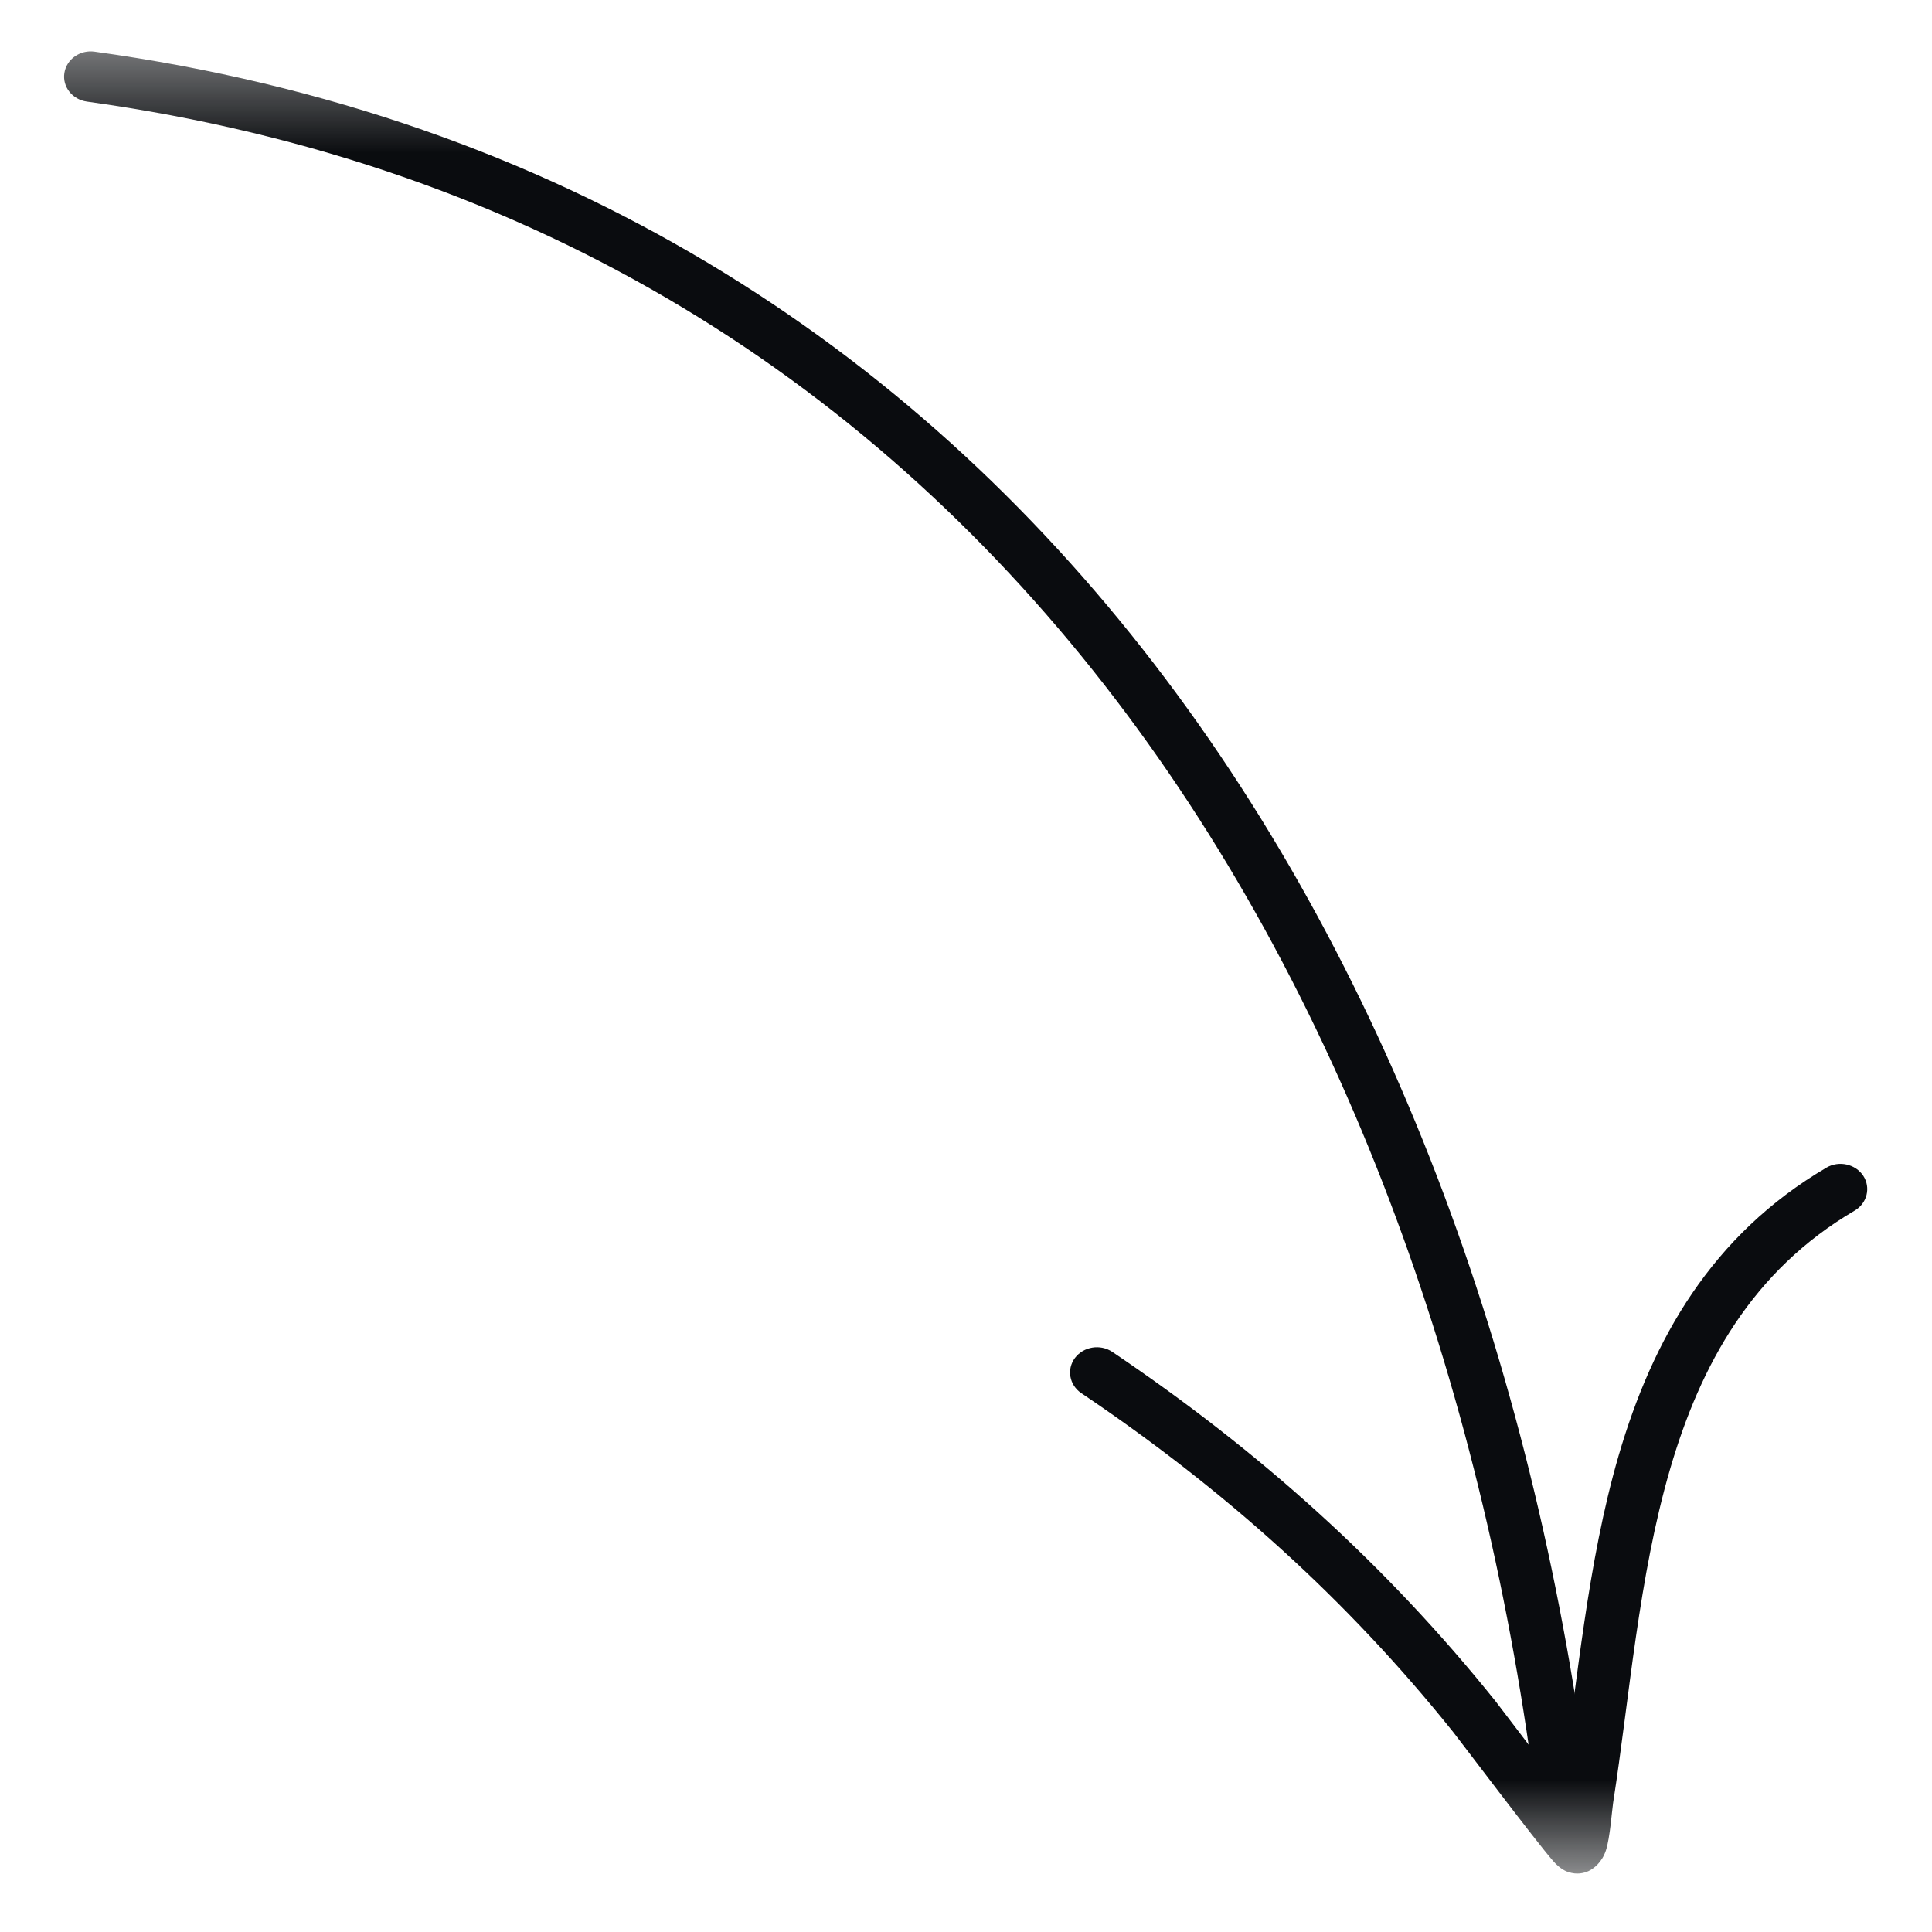 <?xml version="1.0" encoding="UTF-8"?> <svg xmlns="http://www.w3.org/2000/svg" width="19" height="19" viewBox="0 0 19 19" fill="none"> <g clip-path="url(#clip0_188_71)"> <mask id="mask0_188_71" style="mask-type:luminance" maskUnits="userSpaceOnUse" x="0" y="0" width="19" height="19"> <path d="M0 0.434L0 18.434H19V0.434H0Z" fill="white"></path> </mask> <g mask="url(#mask0_188_71)"> <path fill-rule="evenodd" clip-rule="evenodd" d="M0.855 0.999C9.788 2.236 14.128 9.83 15.114 17.758C15.132 17.894 15.262 17.992 15.406 17.975C15.549 17.959 15.653 17.835 15.636 17.699C14.622 9.549 10.114 1.779 0.93 0.508C0.787 0.488 0.654 0.582 0.633 0.718C0.612 0.853 0.711 0.979 0.855 0.999Z" fill="#0A0C0F"></path> <path fill-rule="evenodd" clip-rule="evenodd" d="M15.356 17.58C15.084 17.227 14.748 16.781 14.708 16.731C13.631 15.388 12.392 14.275 10.939 13.295C10.821 13.216 10.657 13.242 10.572 13.354C10.488 13.466 10.516 13.621 10.634 13.701C12.044 14.65 13.246 15.729 14.29 17.032C14.351 17.108 15.107 18.112 15.275 18.303C15.344 18.383 15.409 18.407 15.425 18.411C15.509 18.438 15.574 18.422 15.622 18.401C15.675 18.376 15.754 18.315 15.793 18.198C15.834 18.074 15.853 17.799 15.864 17.73C16.026 16.689 16.113 15.514 16.425 14.445C16.723 13.425 17.228 12.499 18.239 11.906C18.362 11.834 18.4 11.68 18.324 11.563C18.247 11.447 18.085 11.411 17.962 11.483C16.832 12.147 16.252 13.172 15.919 14.312C15.609 15.375 15.514 16.539 15.356 17.58Z" fill="#0A0C0F"></path> </g> </g> <defs> <clipPath id="clip0_188_71"> <rect width="19" height="19" fill="white"></rect> </clipPath> </defs> </svg> 